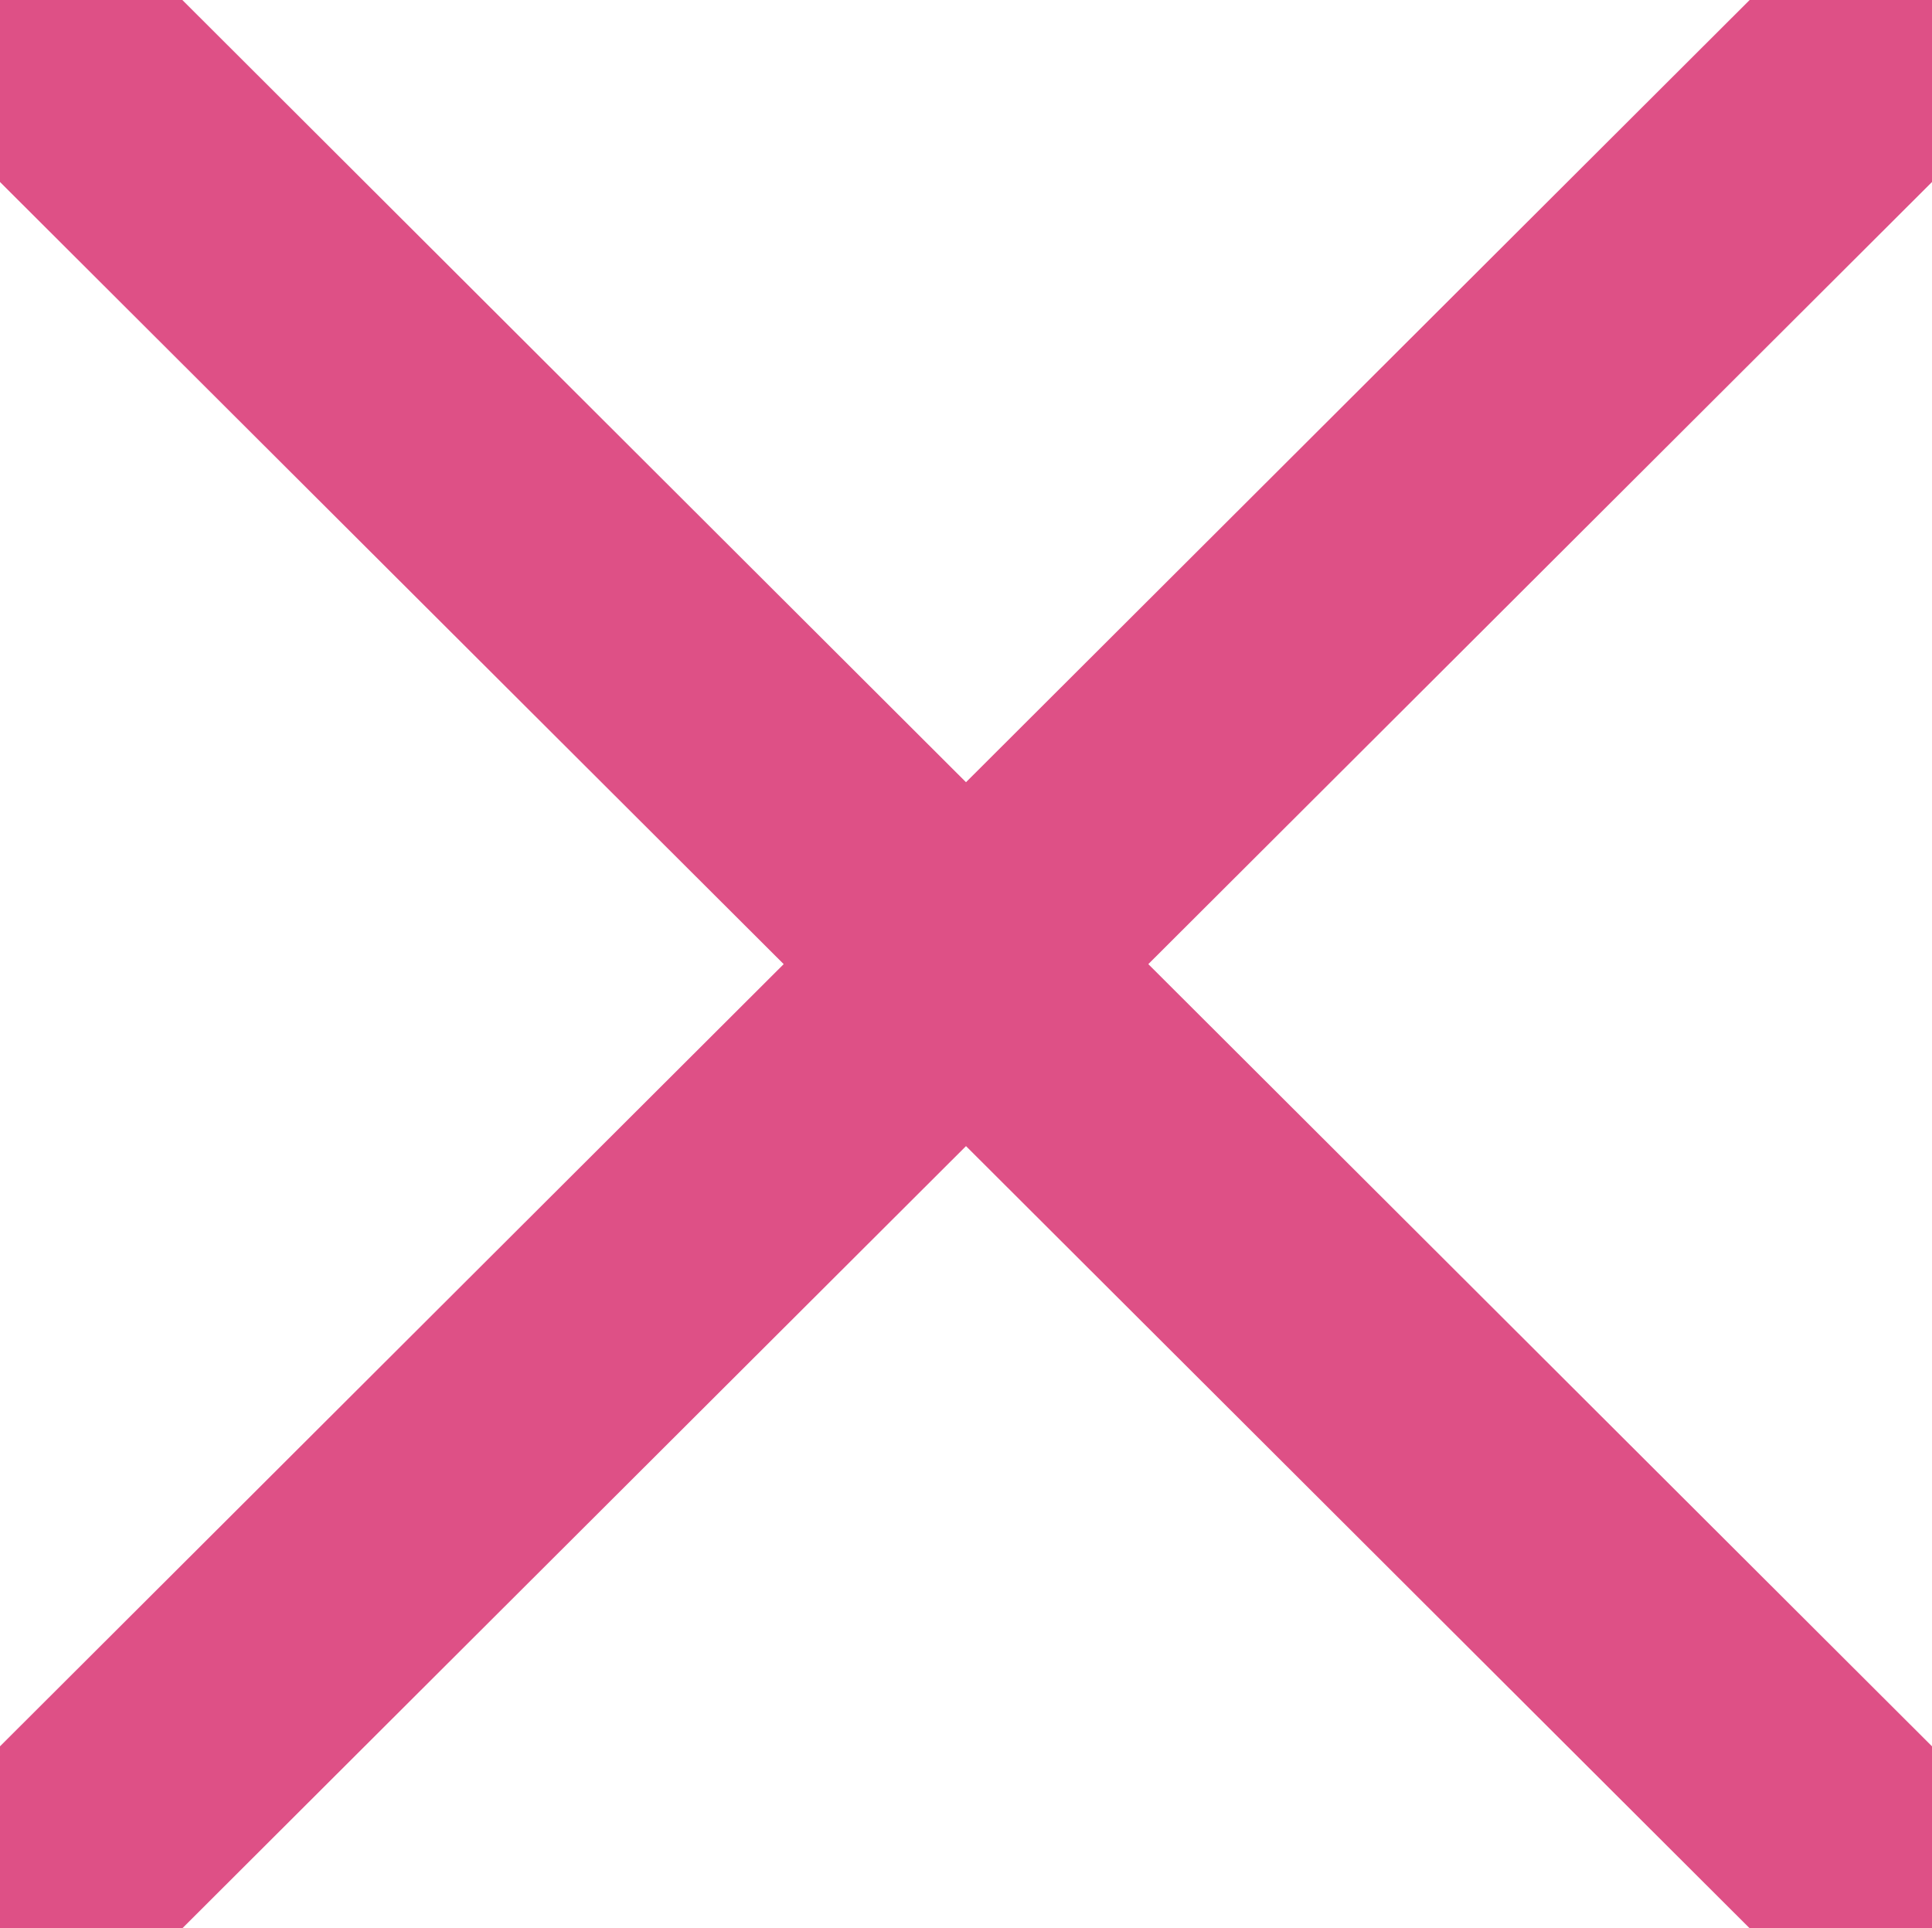<?xml version="1.0" encoding="UTF-8"?>
<svg id="Layer_2" data-name="Layer 2" xmlns="http://www.w3.org/2000/svg" xmlns:xlink="http://www.w3.org/1999/xlink" viewBox="0 0 300 299.45">
  <defs>
    <style>
      .cls-1 {
        fill: none;
      }

      .cls-2 {
        fill: #de5086;
      }

      .cls-3 {
        clip-path: url(#clippath);
      }
    </style>
    <clipPath id="clippath">
      <rect class="cls-1" width="300" height="299.45"/>
    </clipPath>
  </defs>
  <g id="dragon">
    <g class="cls-3">
      <polygon class="cls-2" points="314.13 14.16 285.87 -14.16 150 121.47 14.13 -14.16 -14.13 14.16 121.69 149.72 -14.13 285.29 14.13 313.6 150 177.98 285.87 313.6 314.13 285.29 178.31 149.72 314.13 14.16"/>
    </g>
  </g>
</svg>
